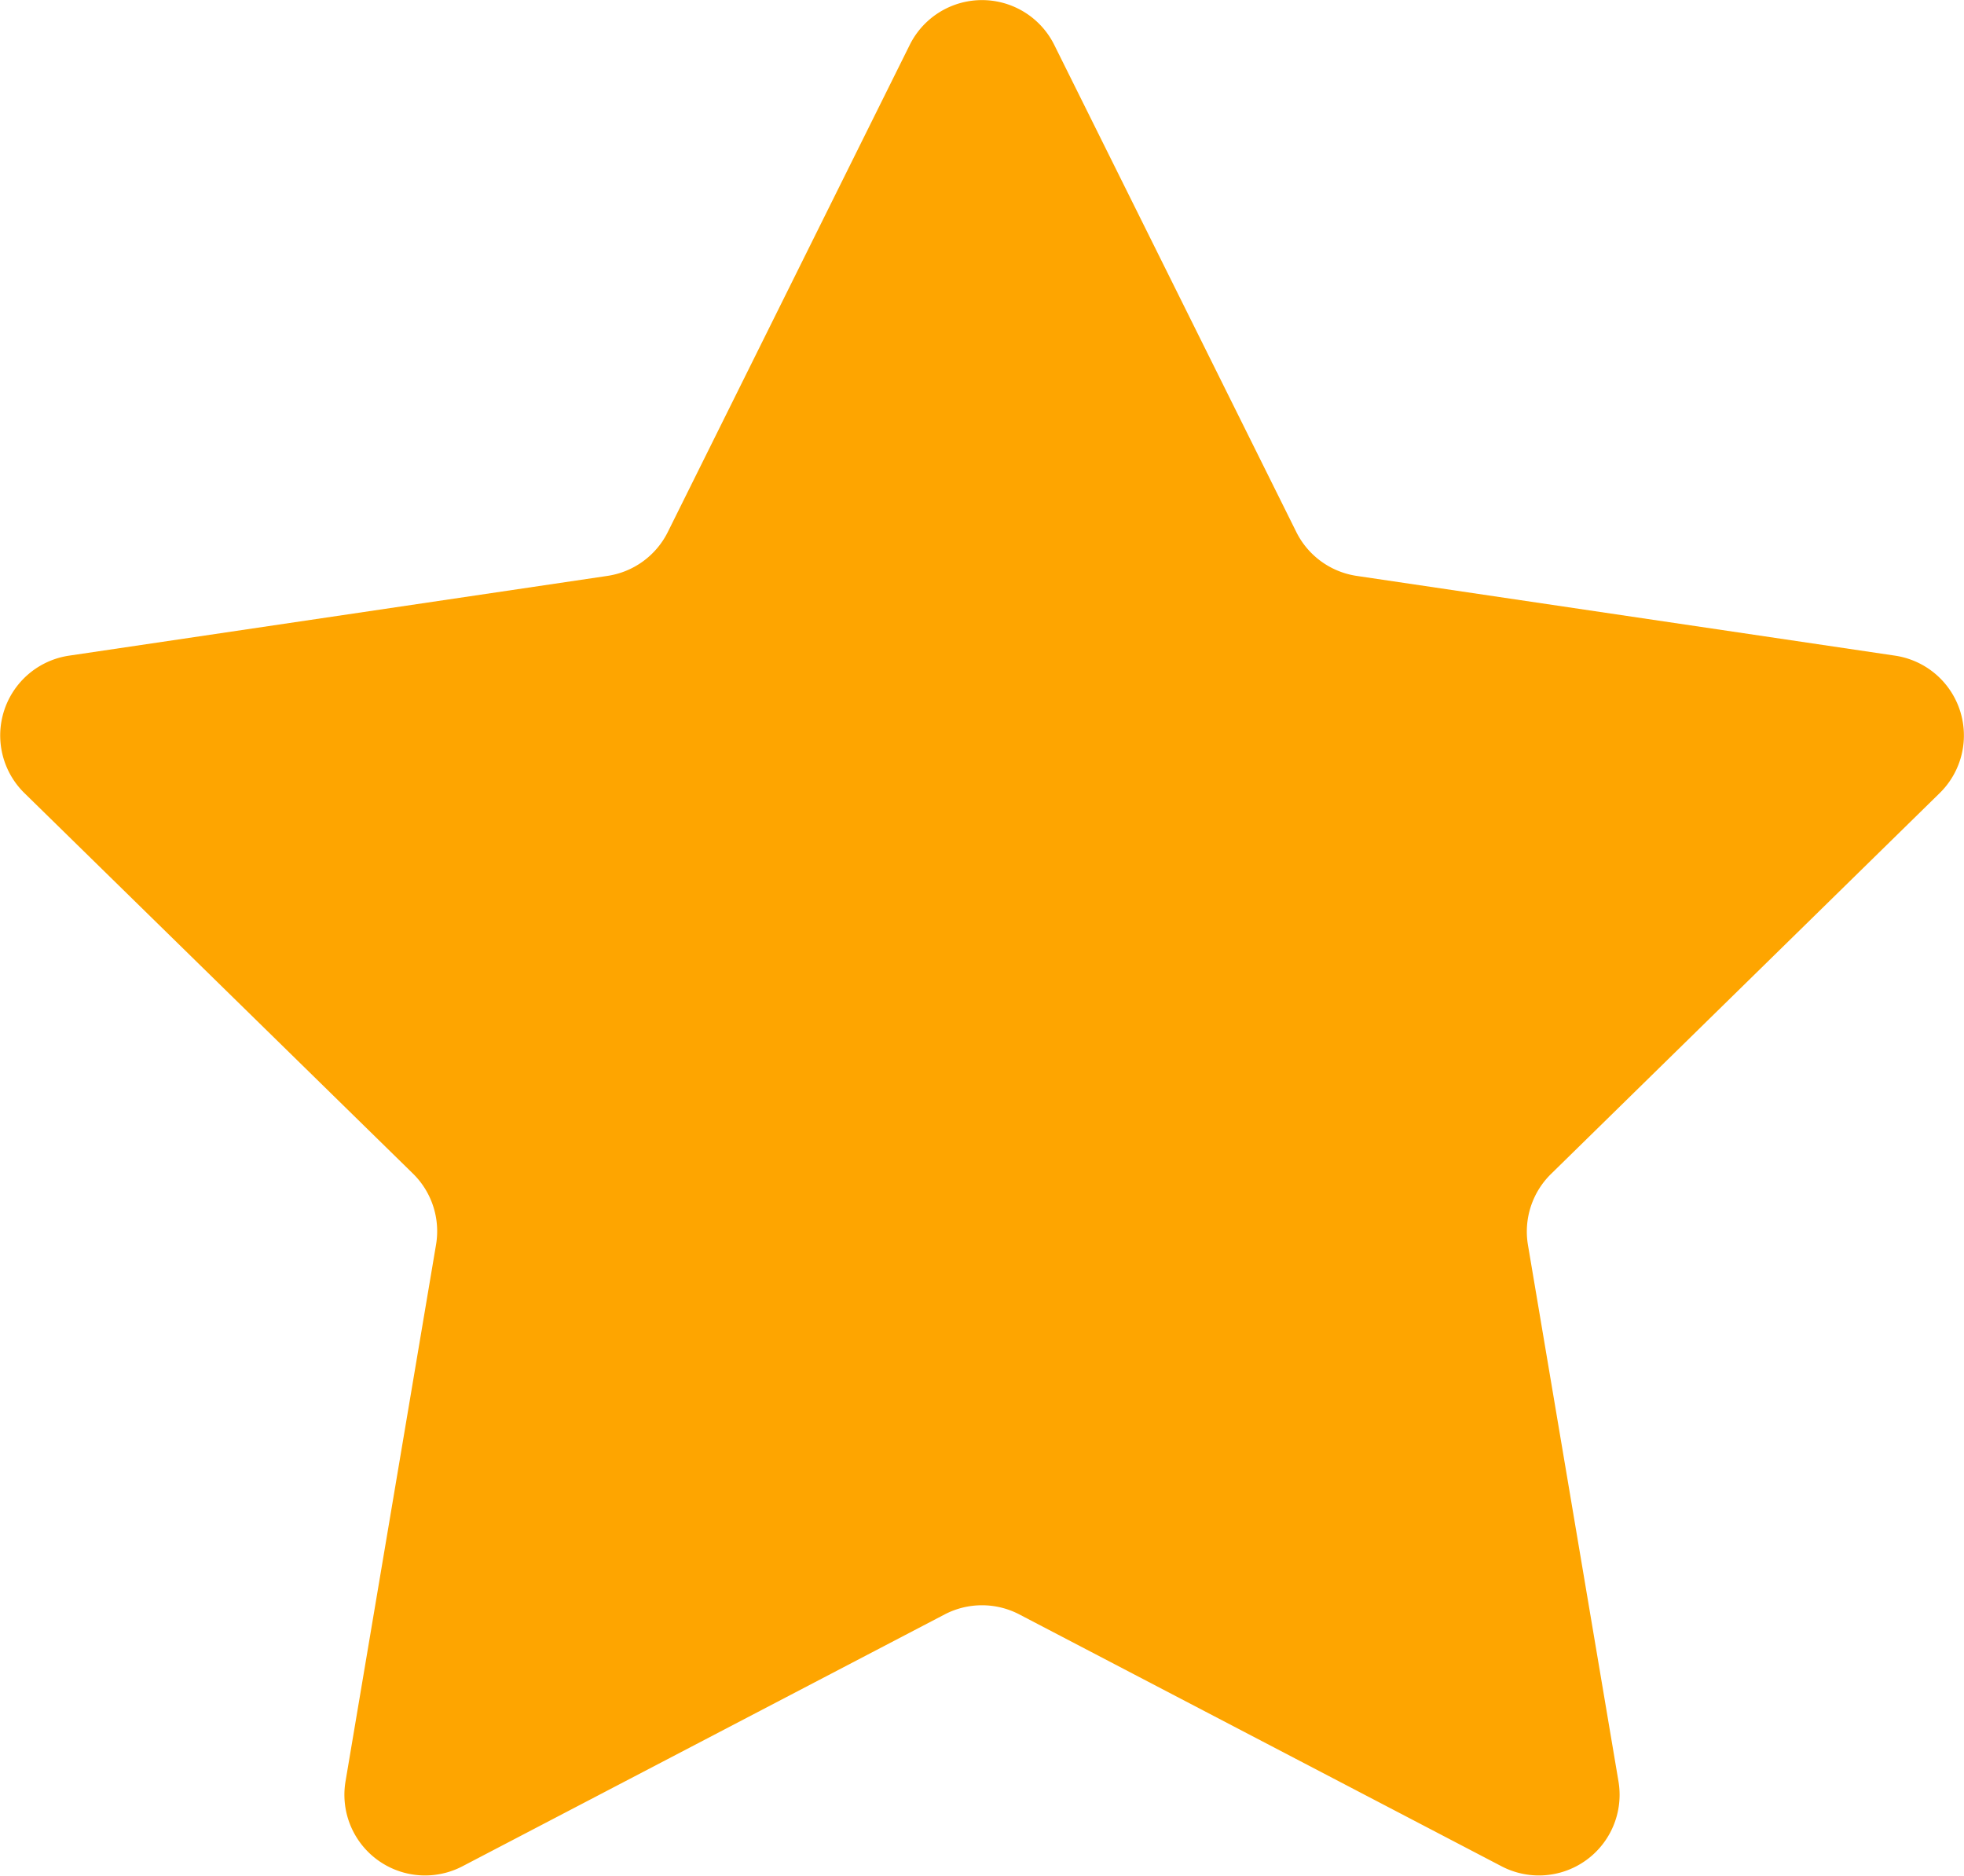 <svg xmlns="http://www.w3.org/2000/svg" width="16.894" height="16.135" viewBox="0 0 16.894 16.135">
  <path id="Star" d="M11.469,2.88a.694.694,0,0,1,1.242,0l2.083,4.192a.694.694,0,0,0,.52.377l4.631.686a.694.694,0,0,1,.384,1.181l-3.343,3.276a.694.694,0,0,0-.2.611l.779,4.616a.694.694,0,0,1-1.005.73l-4.149-2.167a.694.694,0,0,0-.642,0L7.62,18.549a.694.694,0,0,1-1.005-.73L7.394,13.2a.694.694,0,0,0-.2-.611L3.852,9.316a.694.694,0,0,1,.384-1.181l4.631-.686a.694.694,0,0,0,.52-.377Z" transform="translate(-3.643 -2.495)" fill="#fea500"/>
</svg>
